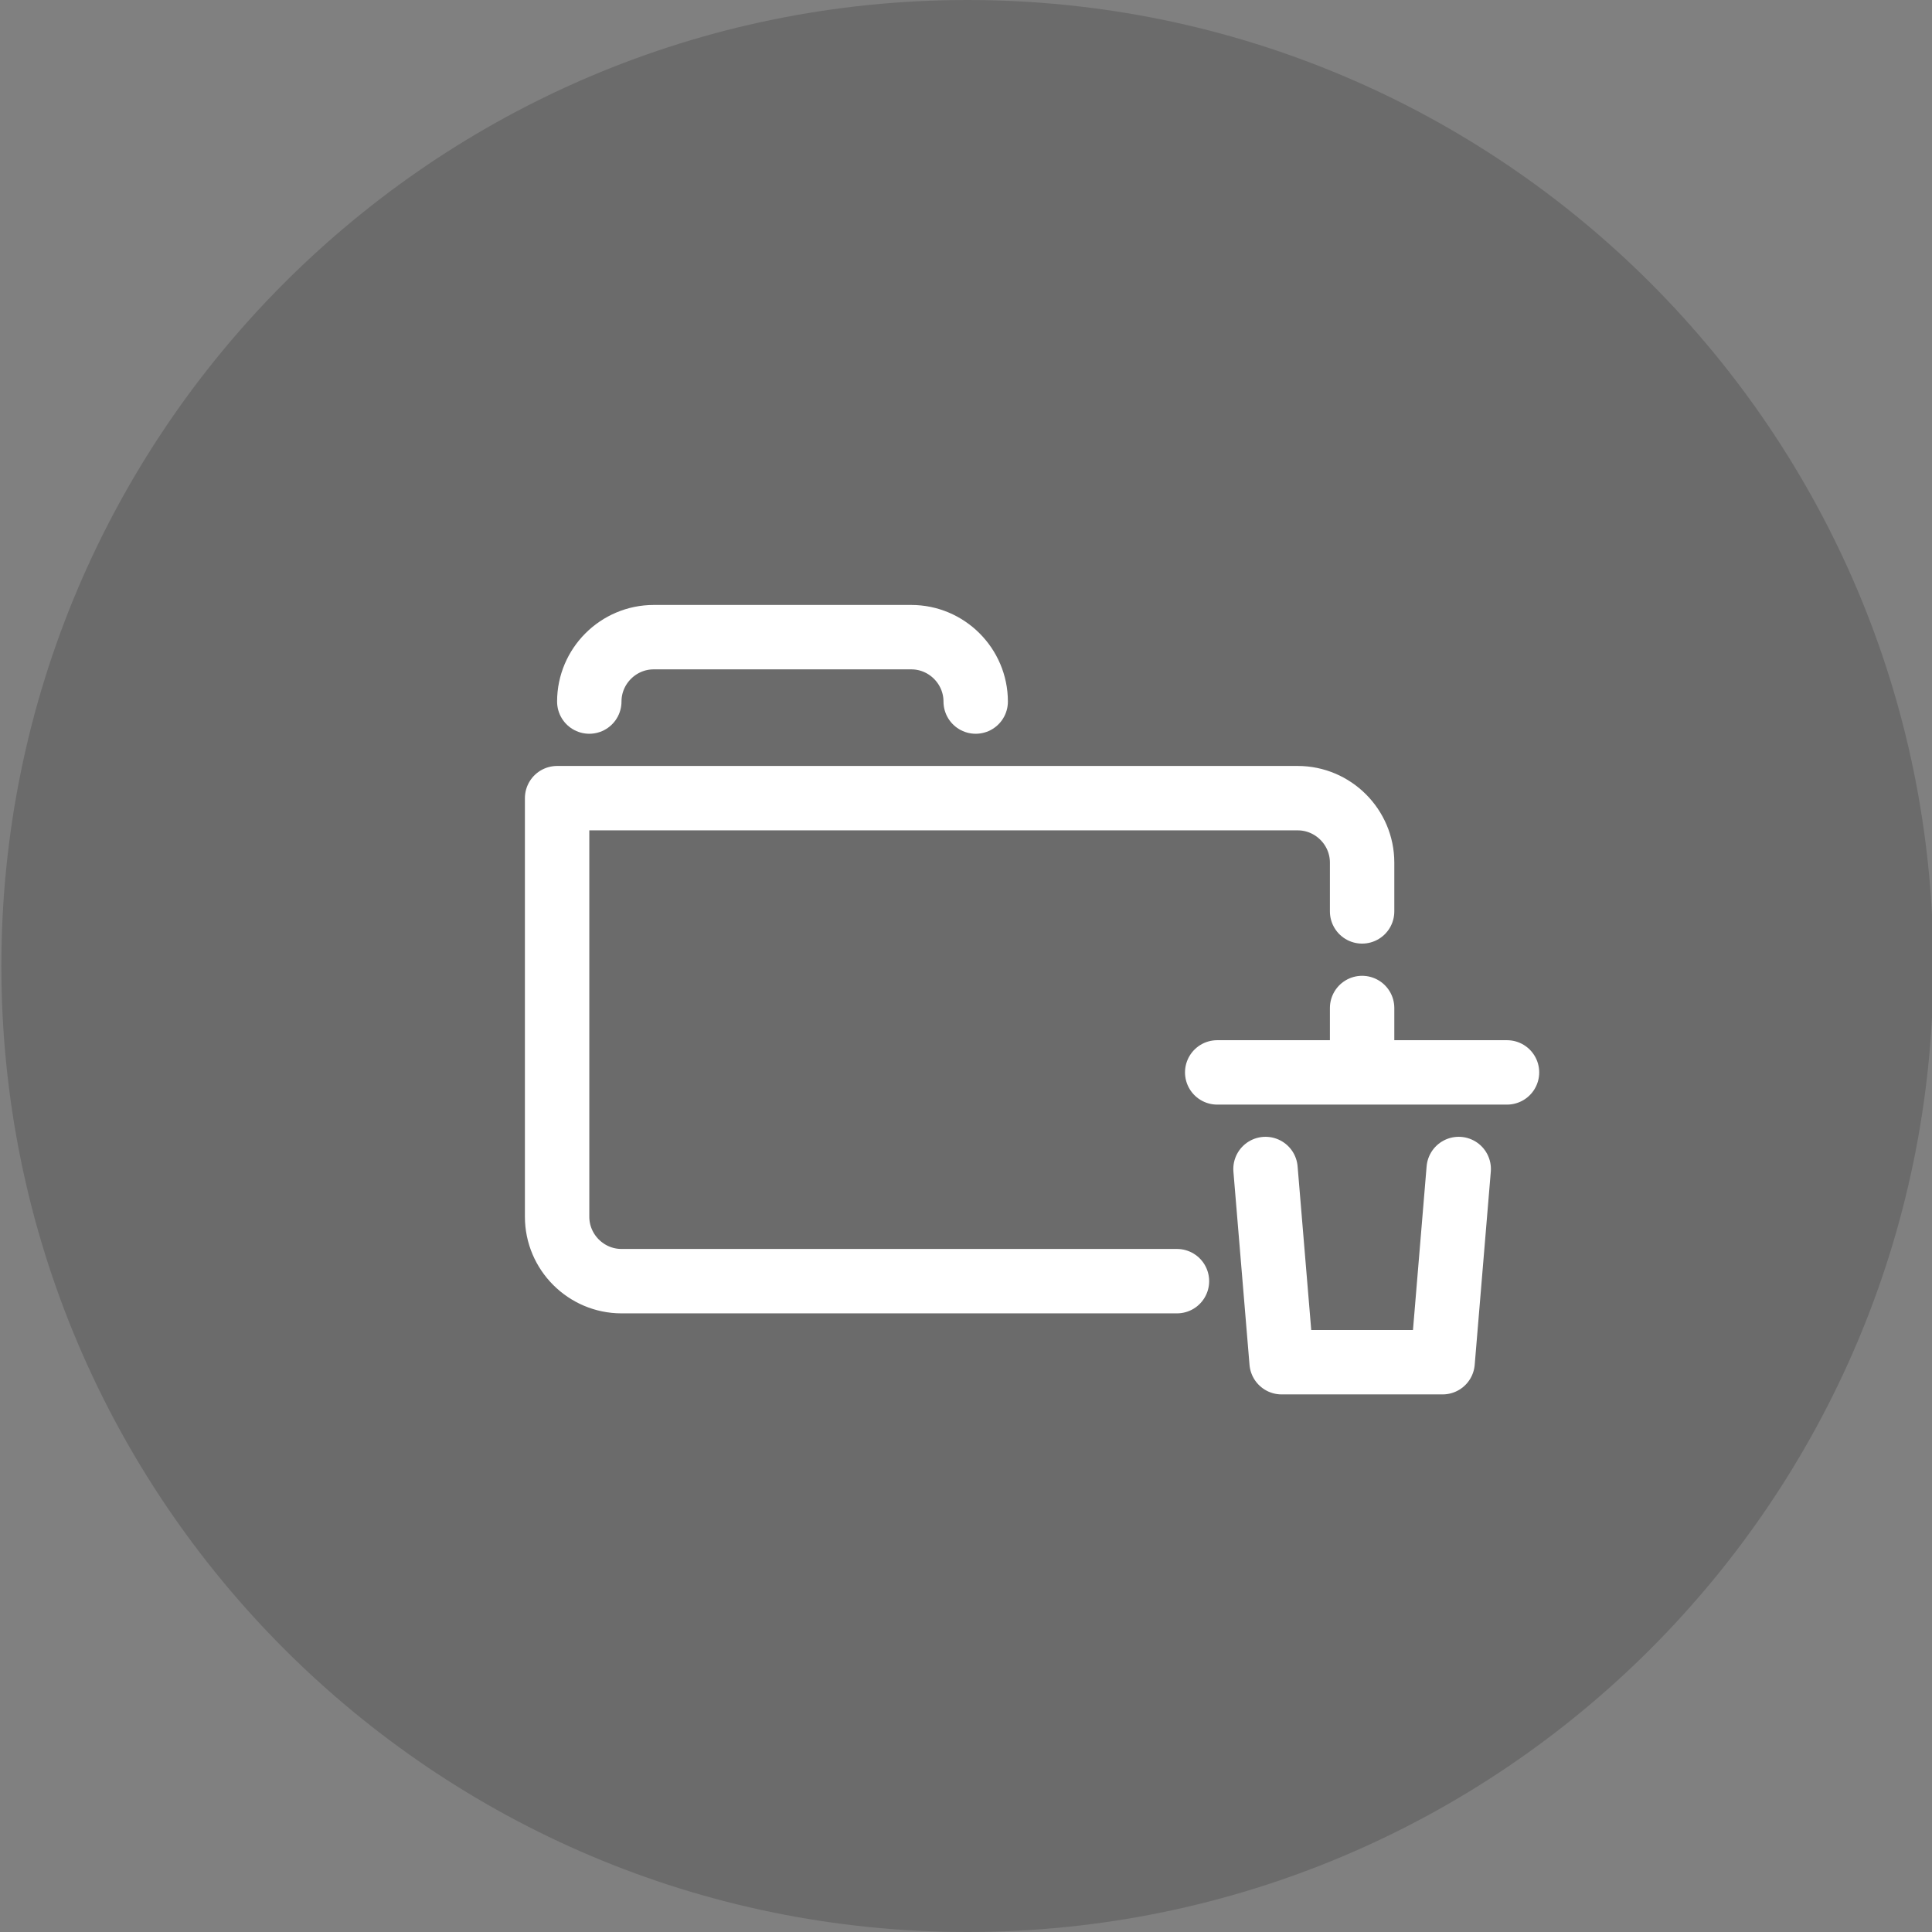 <svg xmlns="http://www.w3.org/2000/svg" width="120" height="120" data-bbox="0.084 0 120 120" data-type="ugc"><rect width="100%" height="100%" fill="#808080" stroke="none"/><path fill="#1D1D1C" d="M120.084 60c0 33.137-26.863 60-60 60s-60-26.863-60-60 26.863-60 60-60 60 26.863 60 60z" opacity=".2"/><path fill="none" stroke="#FFF" stroke-linecap="round" stroke-linejoin="round" stroke-miterlimit="10" stroke-width="4" d="M36.602 43.575h0c0-2.2 1.8-4 4-4h16c2.2 0 4 1.8 4 4m12.501 36h-34.5c-2.2 0-4-1.8-4-4v-26h46c2.199 0 4 1.8 4 4v3.034m-9 10h18m-3 6-1 12h-10l-1-12m6-6v-4"/></svg>